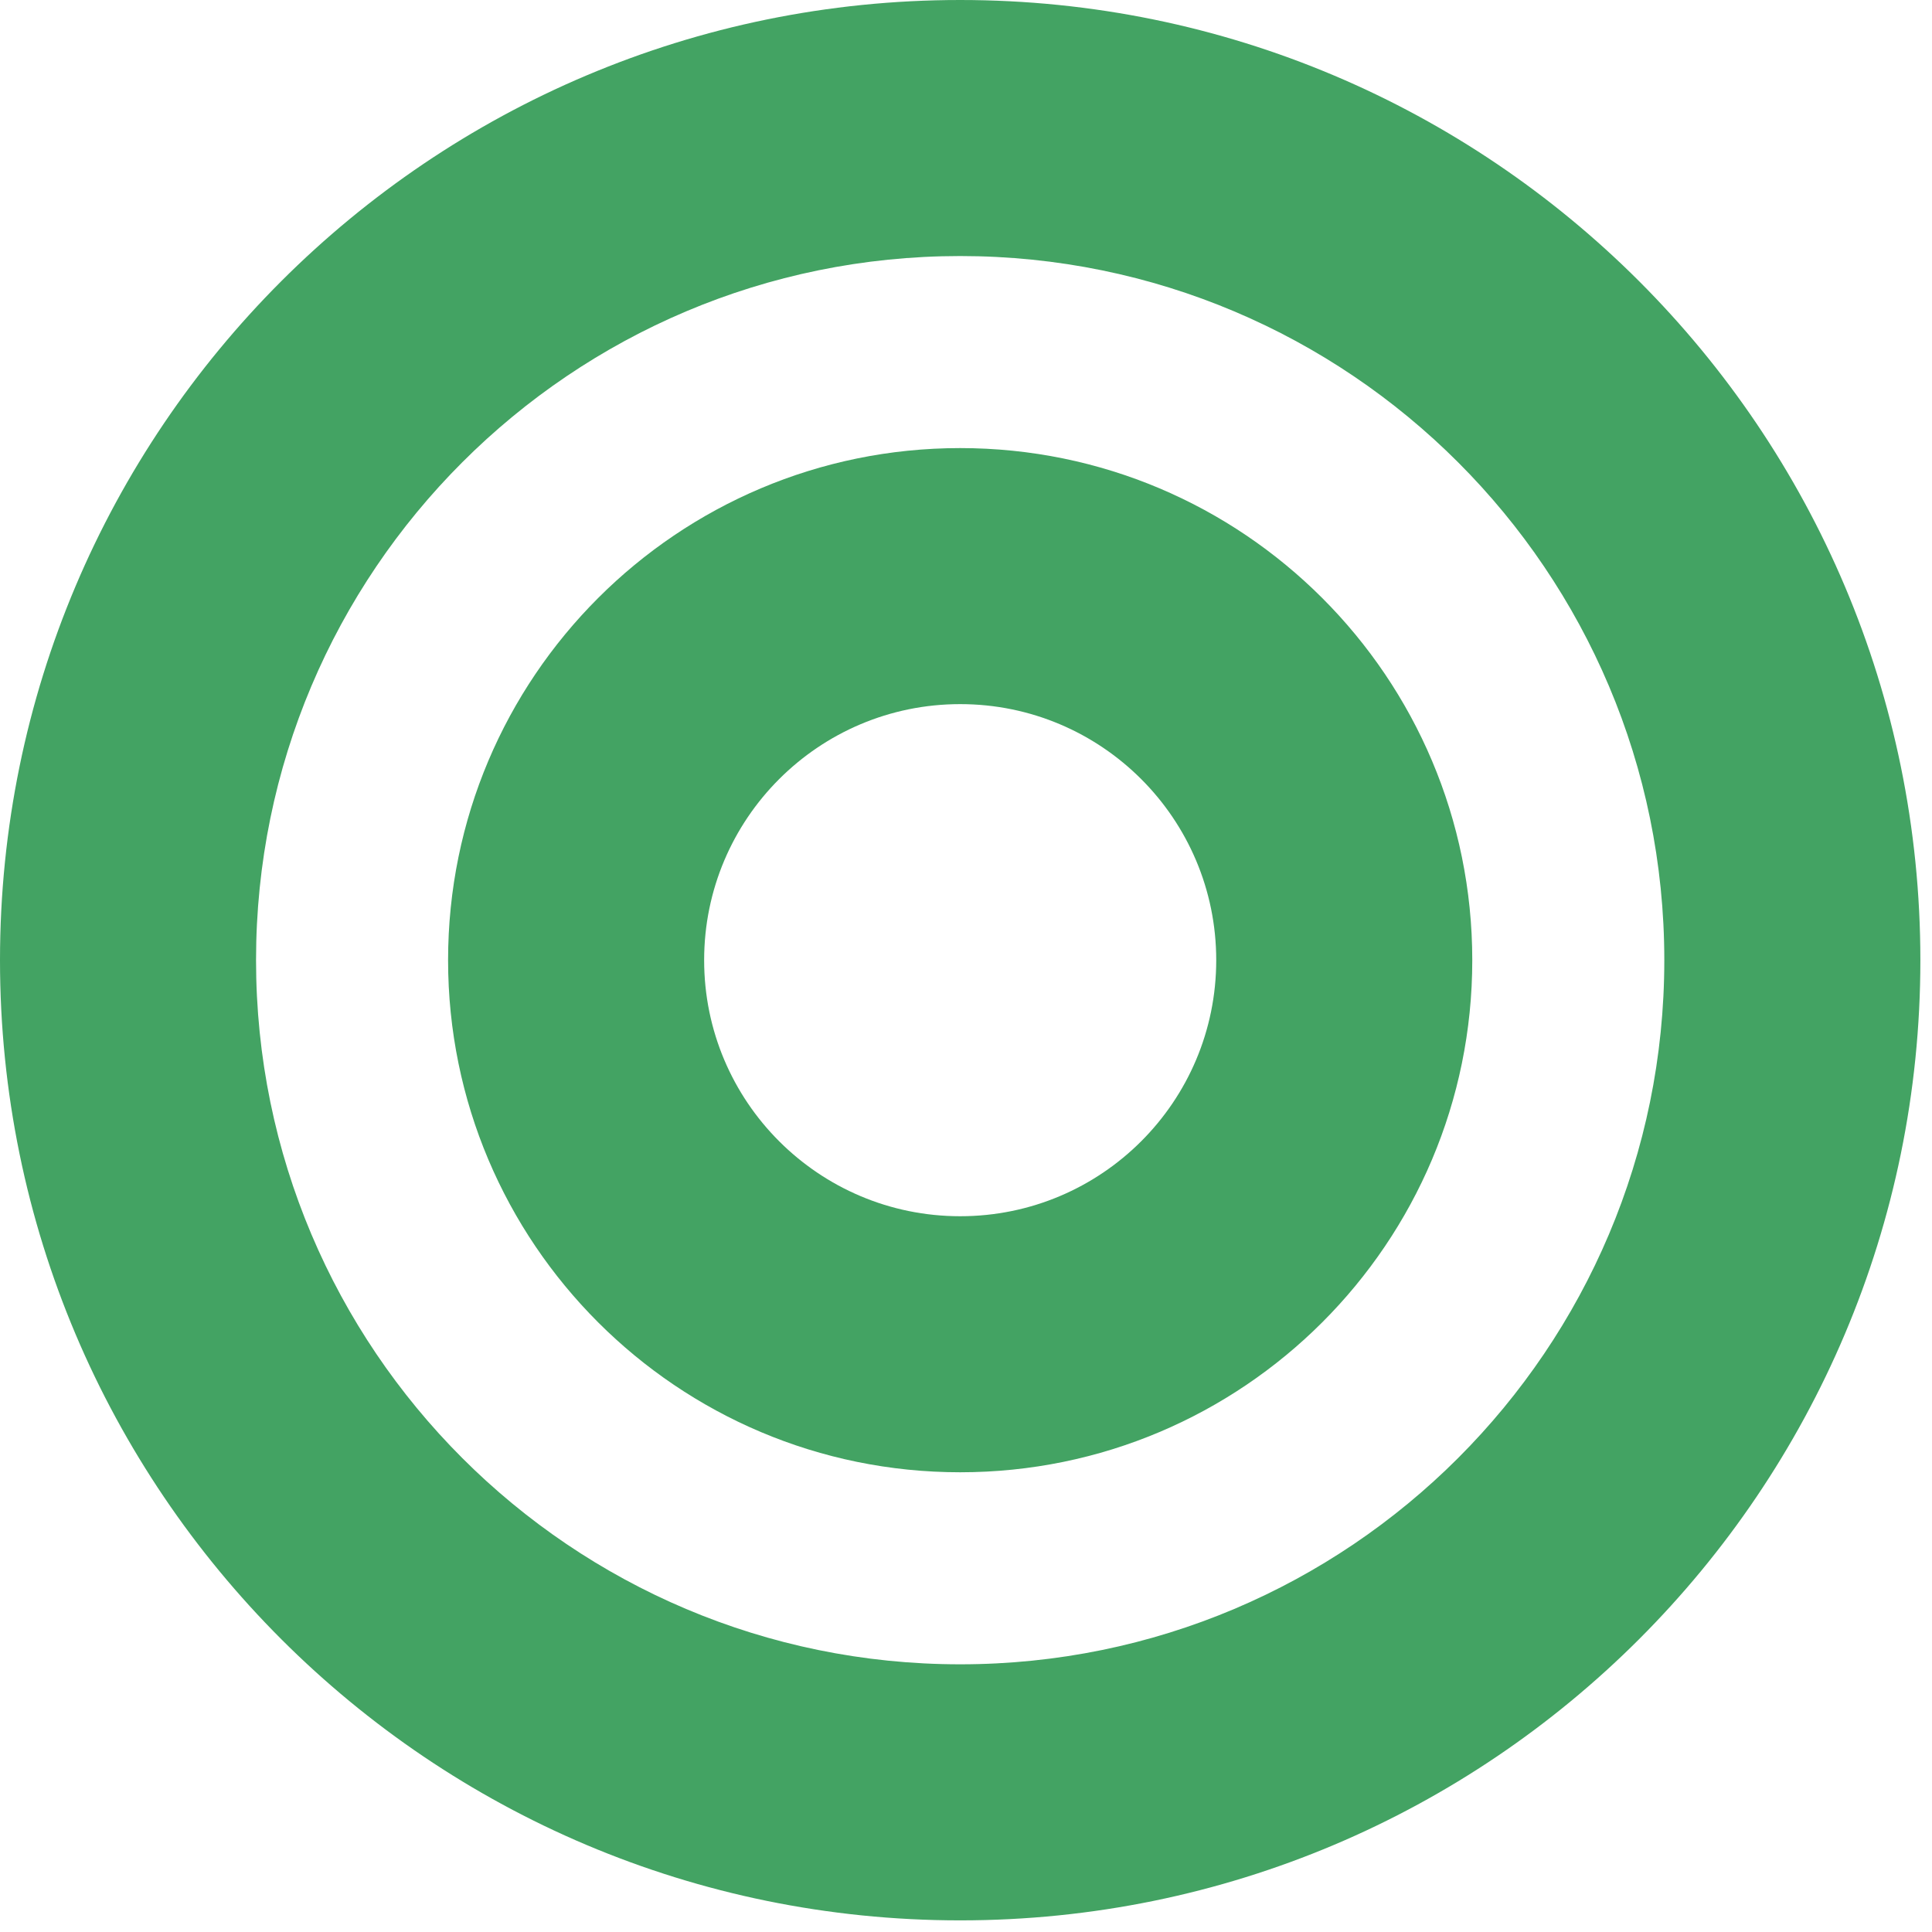 <?xml version="1.0" encoding="UTF-8"?> <svg xmlns="http://www.w3.org/2000/svg" width="108" height="108" viewBox="0 0 108 108" fill="none"> <path fill-rule="evenodd" clip-rule="evenodd" d="M53.675 14.313C31.936 14.313 14.313 31.936 14.313 53.675C14.313 75.413 31.936 93.036 53.675 93.036C75.413 93.036 93.036 75.413 93.036 53.675C93.036 31.936 75.413 14.313 53.675 14.313ZM0 53.675C0 24.031 24.031 0 53.675 0C83.319 0 107.35 24.031 107.35 53.675C107.35 83.319 83.319 107.35 53.675 107.35C24.031 107.35 0 83.319 0 53.675Z" fill="#43A363"></path> <path fill-rule="evenodd" clip-rule="evenodd" d="M53.675 39.361C45.77 39.361 39.362 45.77 39.362 53.675C39.362 61.58 45.77 67.988 53.675 67.988C61.58 67.988 67.988 61.58 67.988 53.675C67.988 45.77 61.58 39.361 53.675 39.361ZM25.048 53.675C25.048 37.865 37.865 25.048 53.675 25.048C69.485 25.048 82.301 37.865 82.301 53.675C82.301 69.485 69.485 82.301 53.675 82.301C37.865 82.301 25.048 69.485 25.048 53.675Z" fill="#43A363"></path> </svg> 